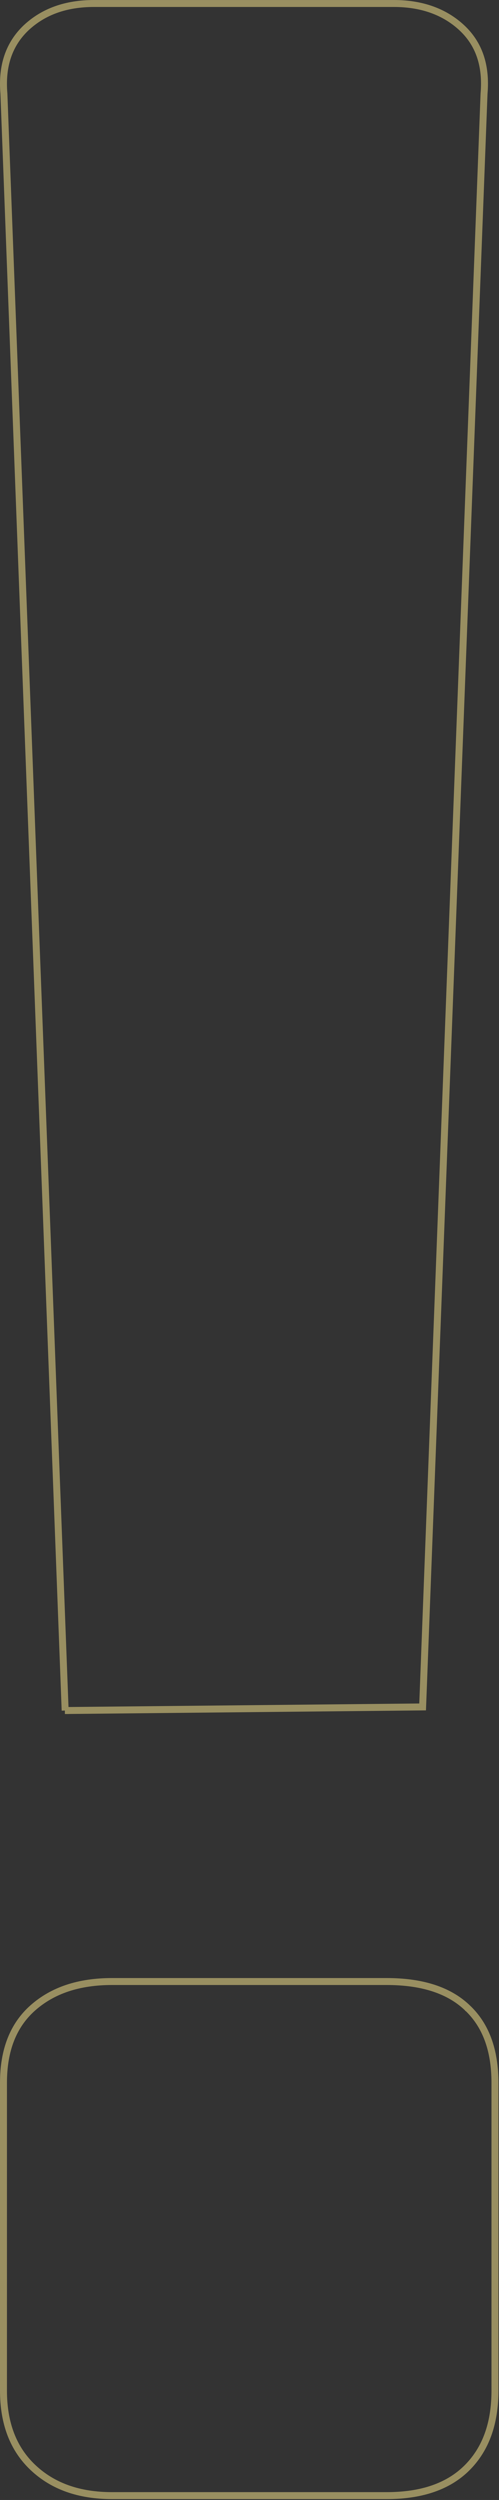 <svg width="359" height="1797" viewBox="0 0 359 1797" fill="none" xmlns="http://www.w3.org/2000/svg">
<rect x="0" y="0" width="359" height="1797" fill="#333333" stroke="none"/>
<path d="M336.105 1443.1L336.113 1443.11L336.12 1443.11C349.401 1455.56 356.099 1473.39 356.099 1497.22V1718.31C356.099 1742.14 349.404 1760.46 336.061 1773.81C322.749 1787.13 303.587 1793.86 278.173 1793.86H80.646C56.84 1793.86 38.056 1787.16 23.808 1773.75C9.608 1760.39 2.5 1742.09 2.5 1718.31V1497.22C2.5 1473.43 9.609 1455.62 23.748 1443.16C37.991 1430.61 56.797 1424.33 80.646 1424.33H278.173C303.86 1424.33 323.029 1430.65 336.105 1443.1Z" stroke="#FFED90" stroke-opacity="0.5" stroke-width="5"/>
<path d="M46.685 1229.54H46.878L46.779 1226.95L2.811 67.342L2.809 67.283L2.804 67.225C1.09 47.079 6.644 31.51 18.818 19.955C31.31 8.306 47.451 2.505 67.702 2.505H283.347C303.594 2.505 319.963 8.525 332.24 19.963C344.61 31.502 349.961 47.053 348.245 67.225L348.24 67.283L348.238 67.341L304.048 1226.95L304.048 1226.95L46.685 1229.54Z" stroke="#FFED91" stroke-opacity="0.5" stroke-width="5"/>
</svg>
